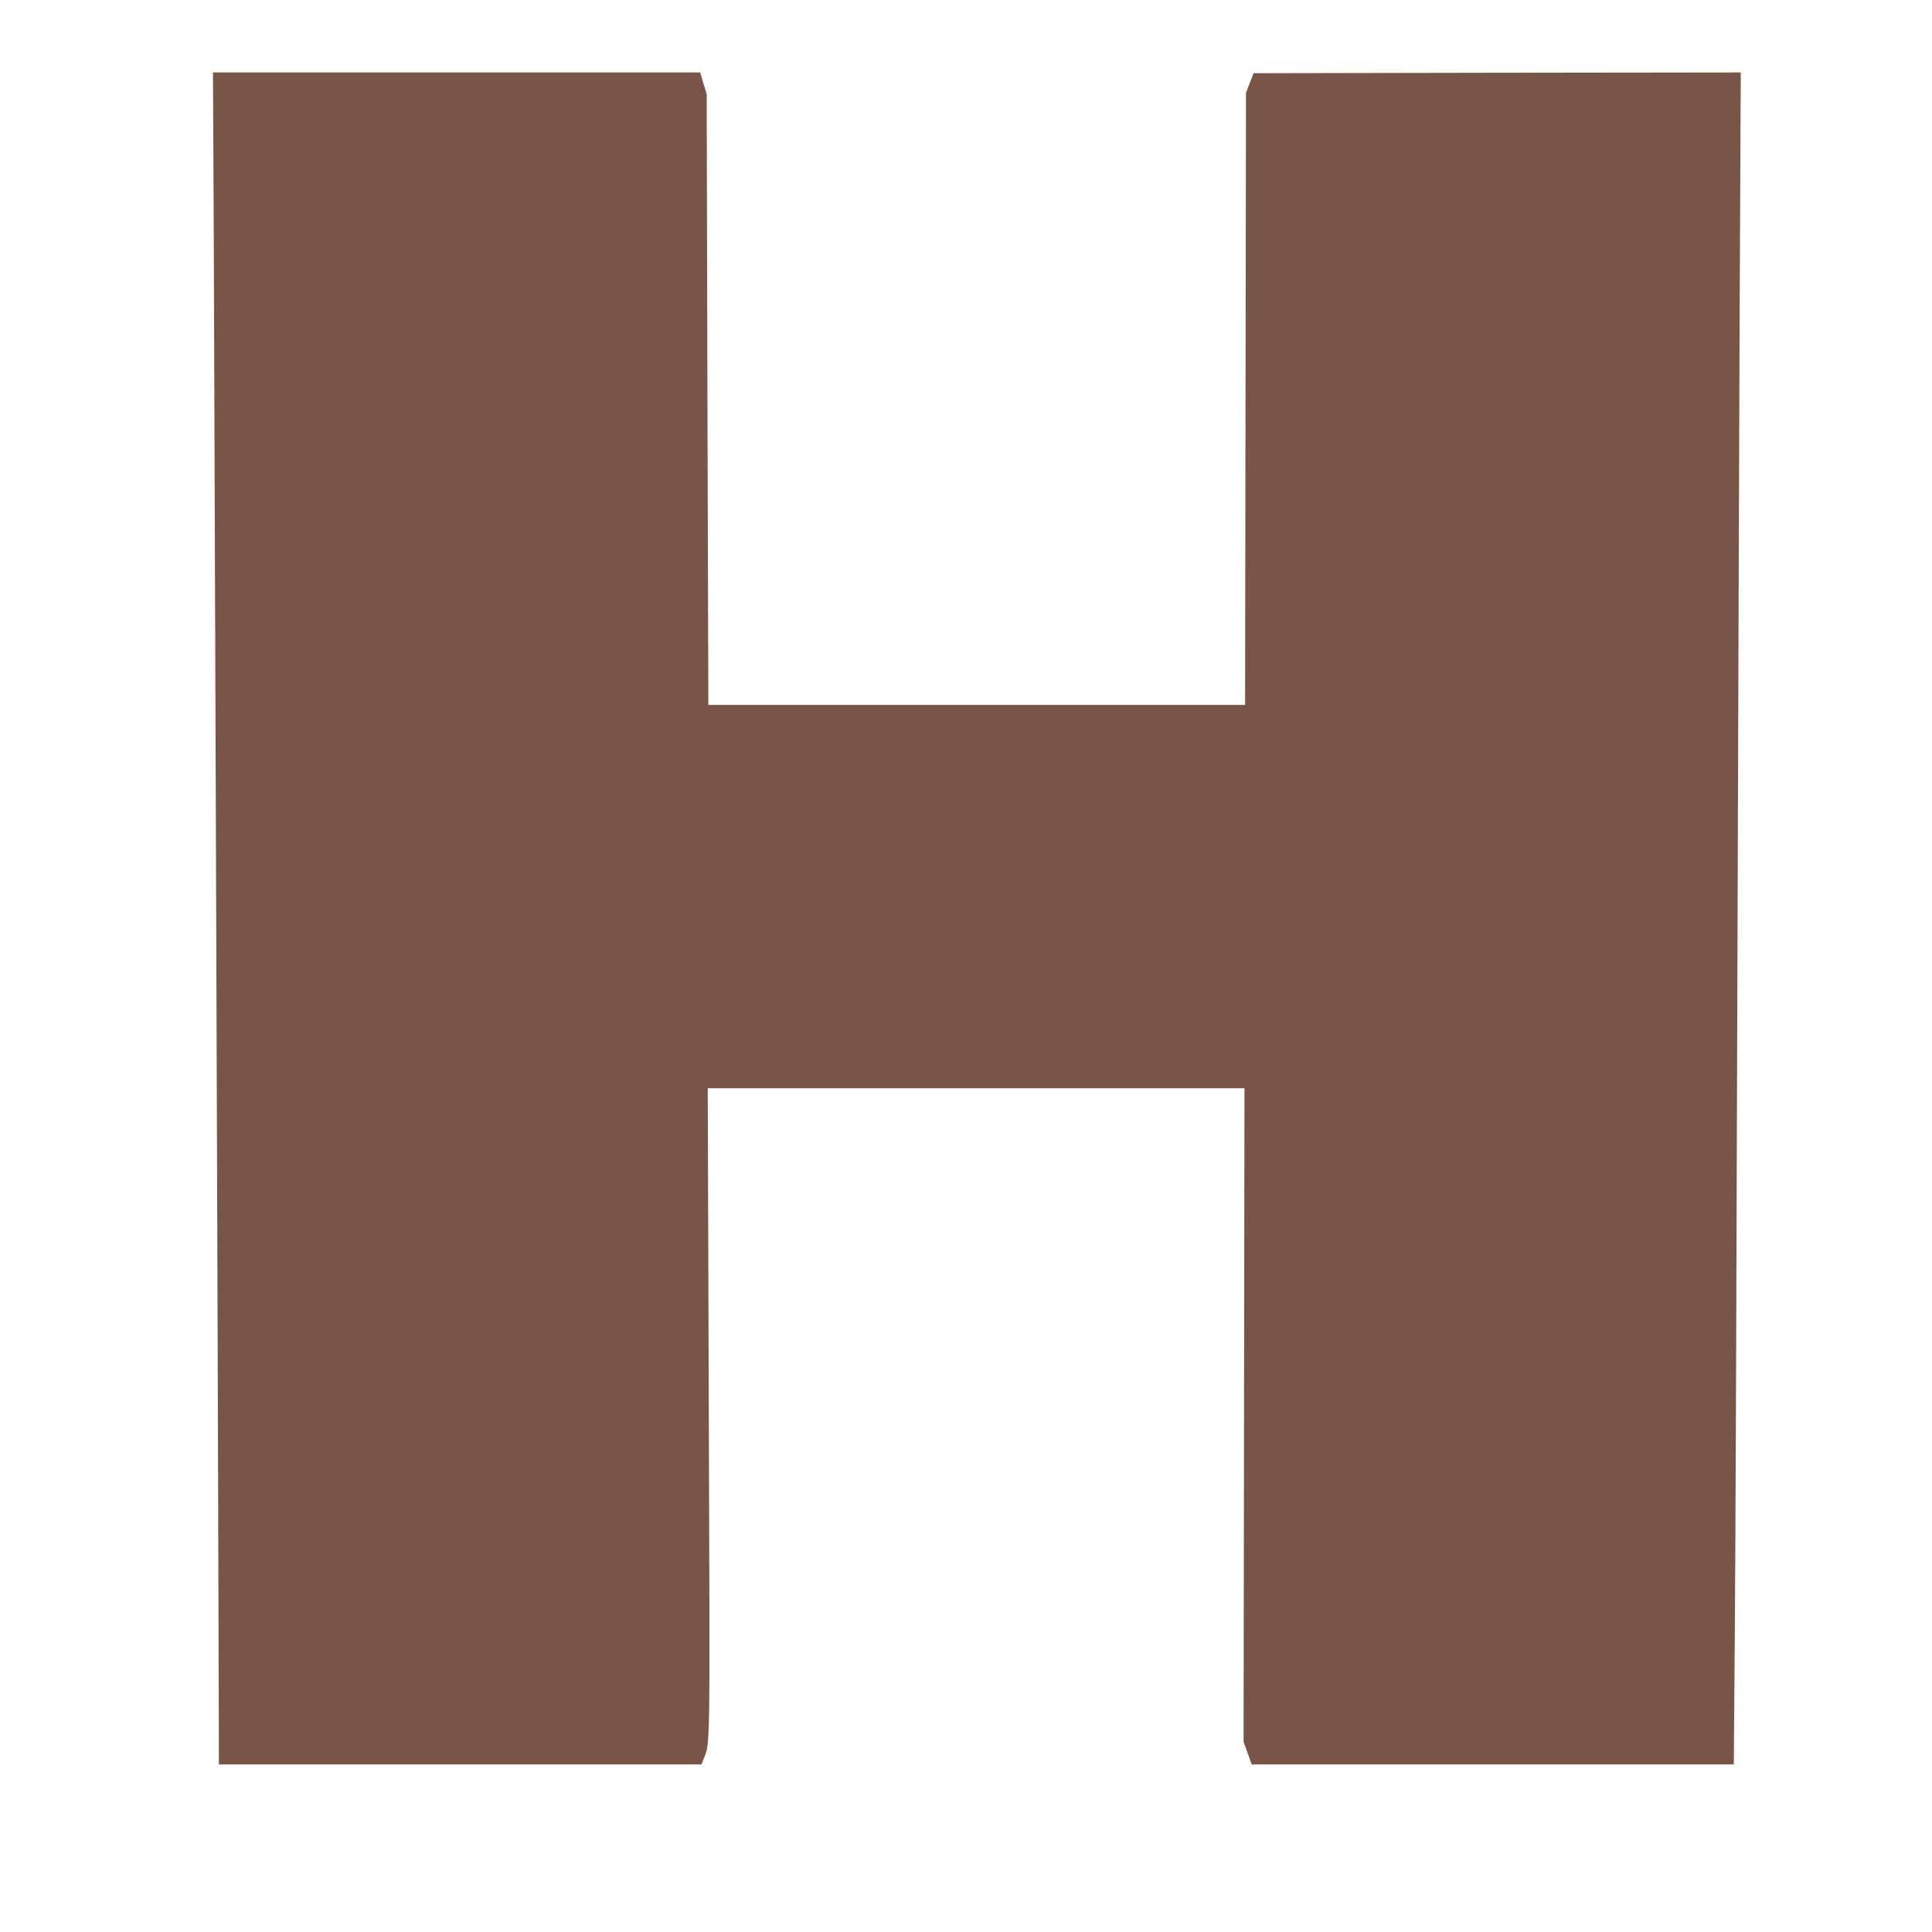 <?xml version="1.0" standalone="no"?>
<!DOCTYPE svg PUBLIC "-//W3C//DTD SVG 20010904//EN"
 "http://www.w3.org/TR/2001/REC-SVG-20010904/DTD/svg10.dtd">
<svg version="1.0" xmlns="http://www.w3.org/2000/svg"
 width="1280pt" height="1280pt" viewBox="0 0 1280 1280"
 preserveAspectRatio="xMidYMid meet">
<g transform="translate(0,1280) scale(0.1,-0.1)"
fill="#795548" stroke="none">
<path d="M1416 11313 c4 -890 34 -9586 34 -10030 l0 -173 1599 0 1599 0 10 27
c48 128 46 -36 38 2295 l-7 2158 1778 0 1778 0 -3 -2165 -3 -2164 27 -76 27
-75 1597 0 1597 0 7 918 c4 504 11 2344 16 4087 5 1744 13 3853 16 4688 l7
1517 -1614 -2 -1614 -3 -25 -65 -25 -65 -3 -2027 -3 -2028 -1778 0 -1778 0 -6
2023 -5 2024 -22 71 -21 72 -1614 0 -1614 0 5 -1007z"/>
</g>
</svg>
